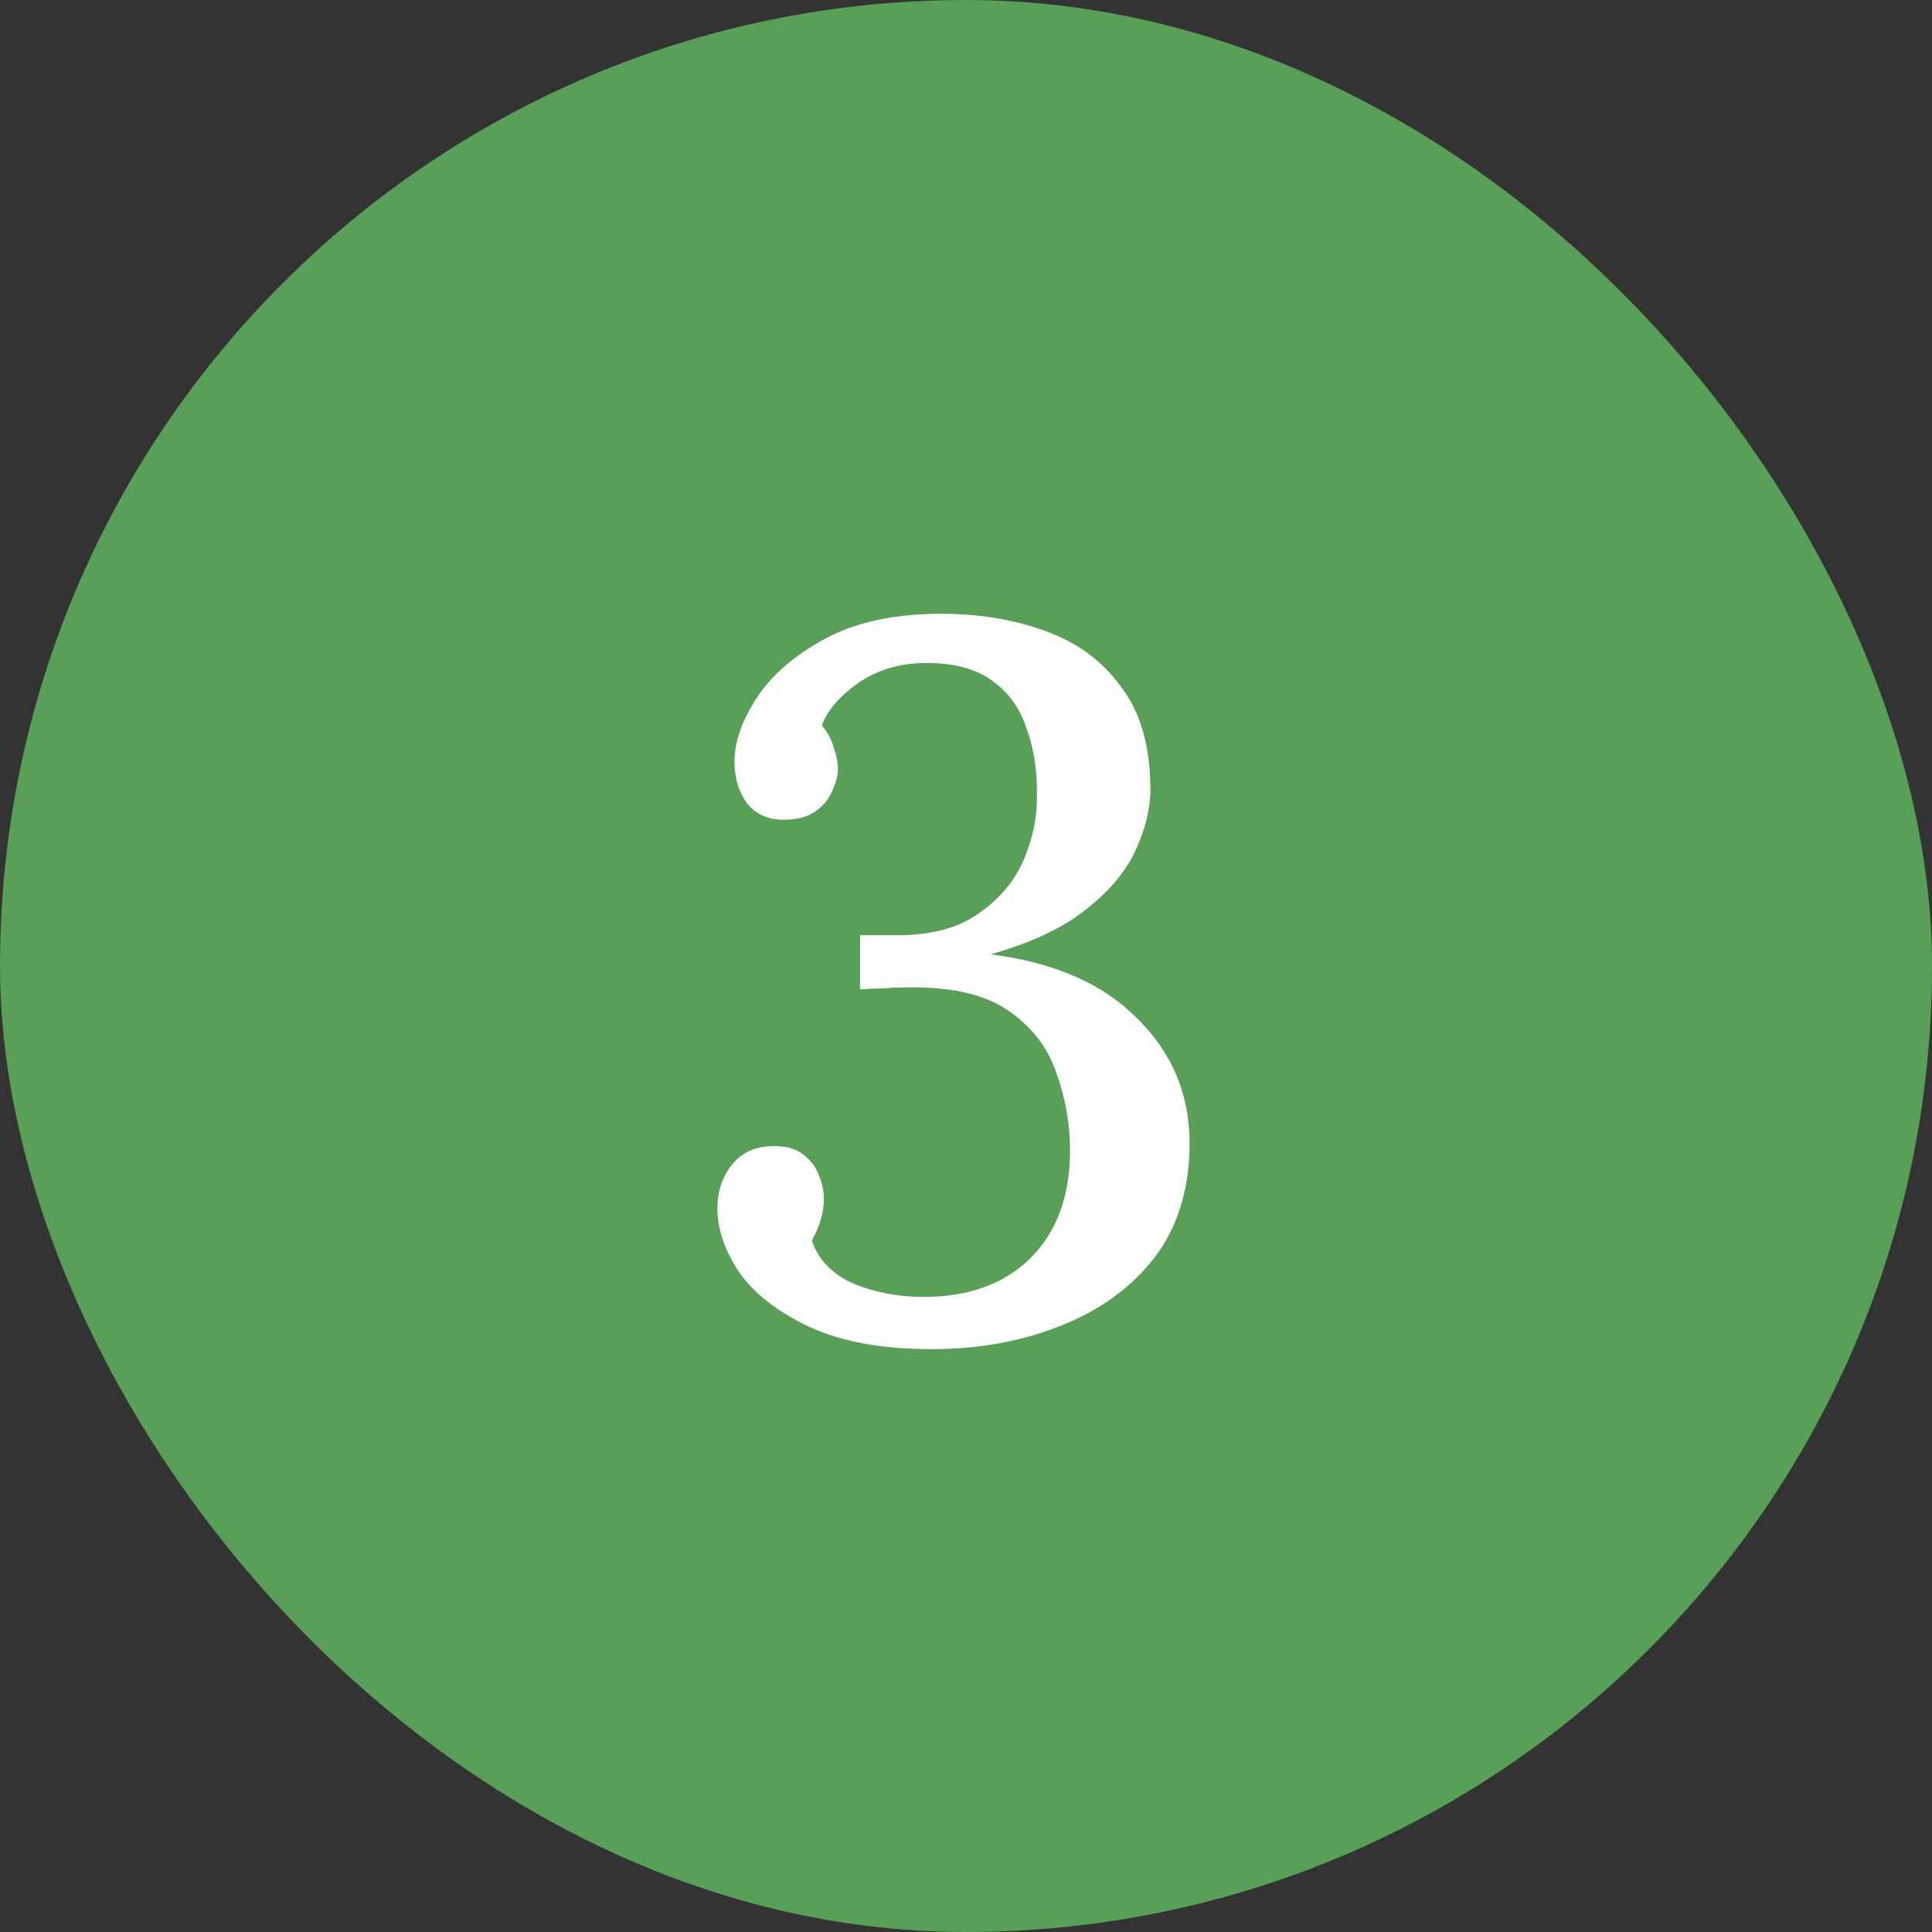 <?xml version="1.0" encoding="UTF-8"?> <svg xmlns="http://www.w3.org/2000/svg" width="50" height="50" viewBox="0 0 50 50" fill="none"><rect x="0" y="0" width="50" height="50" fill="#333333" stroke="none"/><rect width="50" height="50" rx="25" fill="#589F58"></rect><path d="M24.104 34.916C22.839 34.916 21.79 34.725 20.958 34.344C20.143 33.963 19.537 33.495 19.138 32.94C18.757 32.368 18.566 31.813 18.566 31.276C18.566 30.843 18.687 30.47 18.93 30.158C19.173 29.846 19.511 29.681 19.944 29.664C20.308 29.647 20.585 29.716 20.776 29.872C20.984 30.028 21.123 30.21 21.192 30.418C21.279 30.626 21.322 30.825 21.322 31.016C21.322 31.189 21.296 31.371 21.244 31.562C21.192 31.735 21.114 31.917 21.01 32.108C21.183 32.611 21.547 32.983 22.102 33.226C22.657 33.451 23.255 33.564 23.896 33.564C25.075 33.564 26.002 33.226 26.678 32.55C27.354 31.874 27.692 30.947 27.692 29.768C27.692 29.075 27.571 28.399 27.328 27.74C27.103 27.081 26.678 26.544 26.054 26.128C25.43 25.712 24.529 25.521 23.35 25.556C23.211 25.556 23.038 25.565 22.83 25.582C22.622 25.582 22.431 25.591 22.258 25.608V24.204C22.431 24.204 22.596 24.204 22.752 24.204C22.908 24.204 23.064 24.204 23.22 24.204C24.087 24.204 24.78 24.022 25.3 23.658C25.837 23.294 26.227 22.843 26.47 22.306C26.713 21.751 26.834 21.205 26.834 20.668C26.851 19.992 26.765 19.394 26.574 18.874C26.401 18.337 26.106 17.921 25.69 17.626C25.274 17.314 24.702 17.158 23.974 17.158C23.298 17.158 22.709 17.331 22.206 17.678C21.721 18.025 21.409 18.389 21.27 18.77C21.426 18.961 21.53 19.16 21.582 19.368C21.651 19.559 21.686 19.741 21.686 19.914C21.686 20.07 21.634 20.261 21.53 20.486C21.443 20.694 21.296 20.867 21.088 21.006C20.897 21.145 20.629 21.214 20.282 21.214C19.866 21.214 19.545 21.067 19.32 20.772C19.112 20.477 19.008 20.122 19.008 19.706C19.008 19.203 19.199 18.657 19.58 18.068C19.961 17.479 20.551 16.967 21.348 16.534C22.145 16.101 23.151 15.884 24.364 15.884C25.335 15.884 26.227 16.031 27.042 16.326C27.874 16.621 28.533 17.106 29.018 17.782C29.521 18.441 29.772 19.325 29.772 20.434C29.772 20.937 29.642 21.465 29.382 22.02C29.122 22.575 28.689 23.086 28.082 23.554C27.493 24.022 26.678 24.403 25.638 24.698C27.285 24.906 28.55 25.461 29.434 26.362C30.335 27.246 30.786 28.321 30.786 29.586C30.786 30.765 30.483 31.753 29.876 32.55C29.269 33.33 28.455 33.919 27.432 34.318C26.427 34.717 25.317 34.916 24.104 34.916Z" fill="white"></path></svg> 